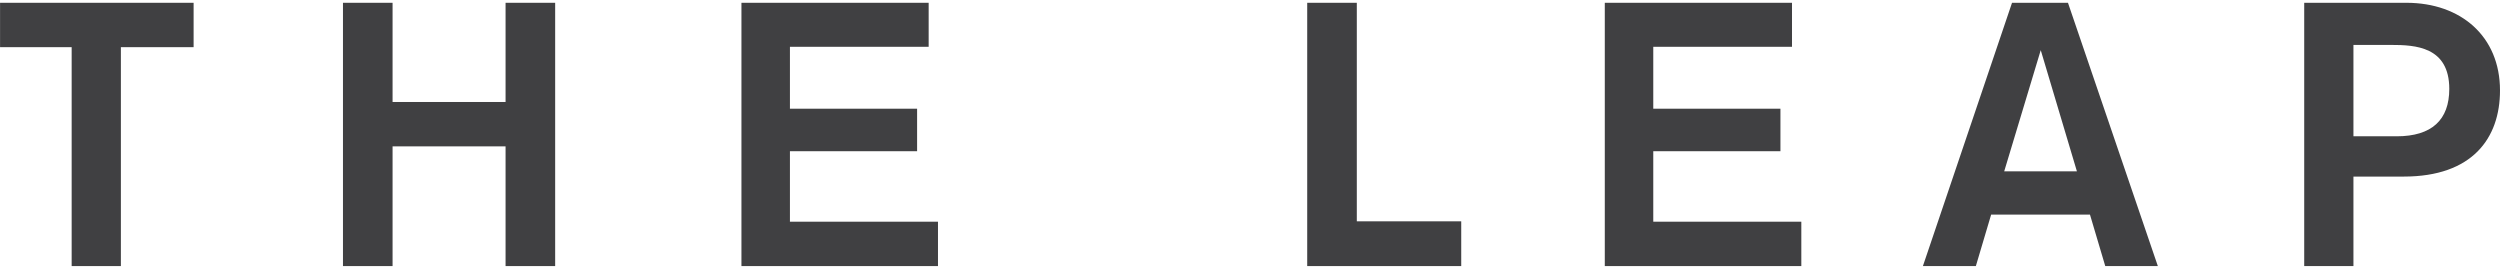 <svg width="724" height="78" viewBox="0 0 724 78" fill="none" xmlns="http://www.w3.org/2000/svg">
<path d="M56.068 13.66H35.008V77.056H20.752V13.66H0.016V0.808H56.068V13.66Z" fill="#404042"/>
<path d="M160.776 77.056H146.412V42.388H113.688V77.056H99.324V0.808H113.688V29.536H146.412V0.808H160.776V77.056Z" fill="#404042"/>
<path d="M271.639 77.056H214.723V0.808H268.939V13.552H228.763V31.48H265.591V43.792H228.763V64.204H271.639V77.056Z" fill="#404042"/>
<path d="M423.172 77.056H378.568V0.808H392.932V64.096H423.172V77.056Z" fill="#404042"/>
<path d="M521.663 77.056H464.747V0.808H518.963V13.552H478.787V31.48H515.615V43.792H478.787V64.204H521.663V77.056Z" fill="#404042"/>
<path d="M624.911 77.056H609.683L605.255 62.152H576.635L572.207 77.056H556.871L582.683 0.808H598.883L624.911 77.056ZM601.475 49.624L590.999 14.524L580.415 49.624H601.475Z" fill="#404042"/>
<path d="M667.299 0.808H696.892C712.66 0.808 724 10.528 724 26.188C724 40.012 716.008 51.136 696.135 51.136H681.556V77.056H667.299V0.808ZM681.556 13.012V39.472H694.083C704.235 39.472 709.312 34.72 709.312 25.756C709.312 13.444 699.375 13.012 692.464 13.012H681.556Z" fill="#404042"/>
</svg>
